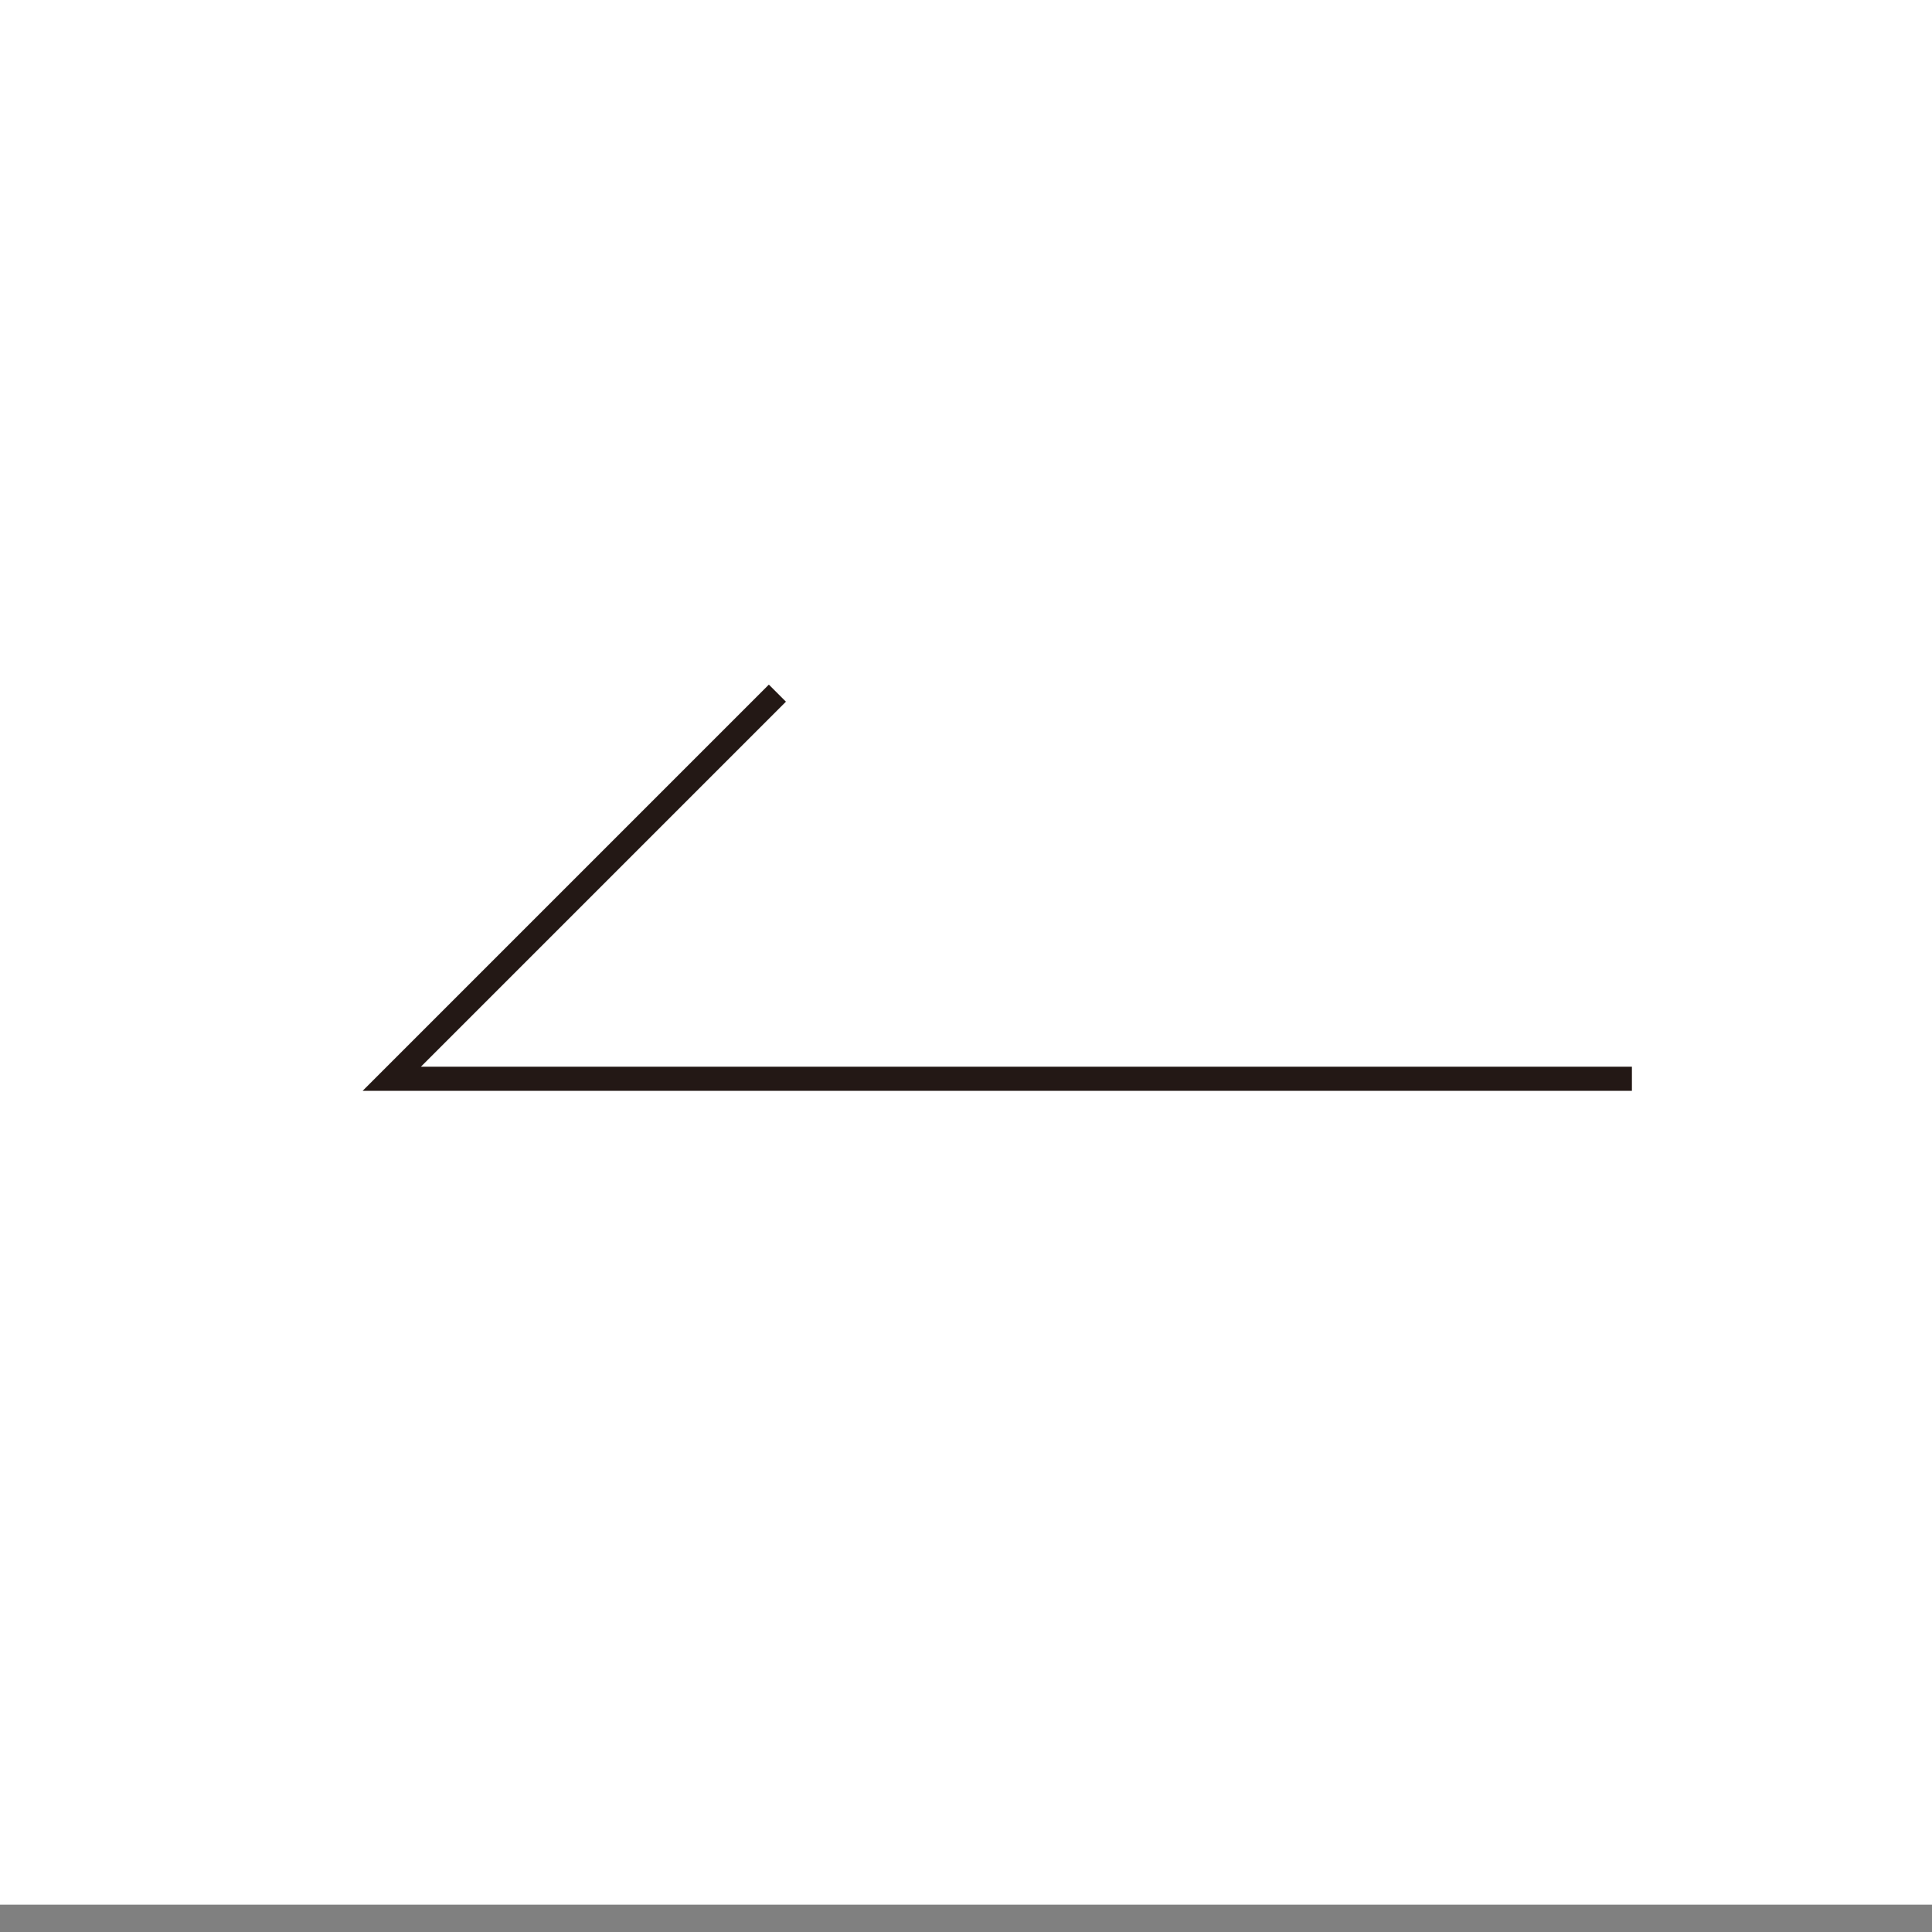 <svg width="40" height="40" viewBox="0 0 40 40" fill="none" xmlns="http://www.w3.org/2000/svg">
<rect x="0" y="0" width="40" height="40" fill="#808080" stroke="none"/>
<g clip-path="url(#clip0_23_5011)">
<path d="M66.667 39.434L0 39.434L0 -27.233L66.667 -27.233L66.667 39.434Z" fill="white"/>
<path d="M16.095 14.351L8.111 22.335H33.787" stroke="#231815" stroke-width="0.5" stroke-miterlimit="10"/>
</g>
<defs>
<clipPath id="clip0_23_5011">
<rect width="40" height="40" fill="white" transform="matrix(-1 0 0 1 40 0)"/>
</clipPath>
</defs>
</svg>
